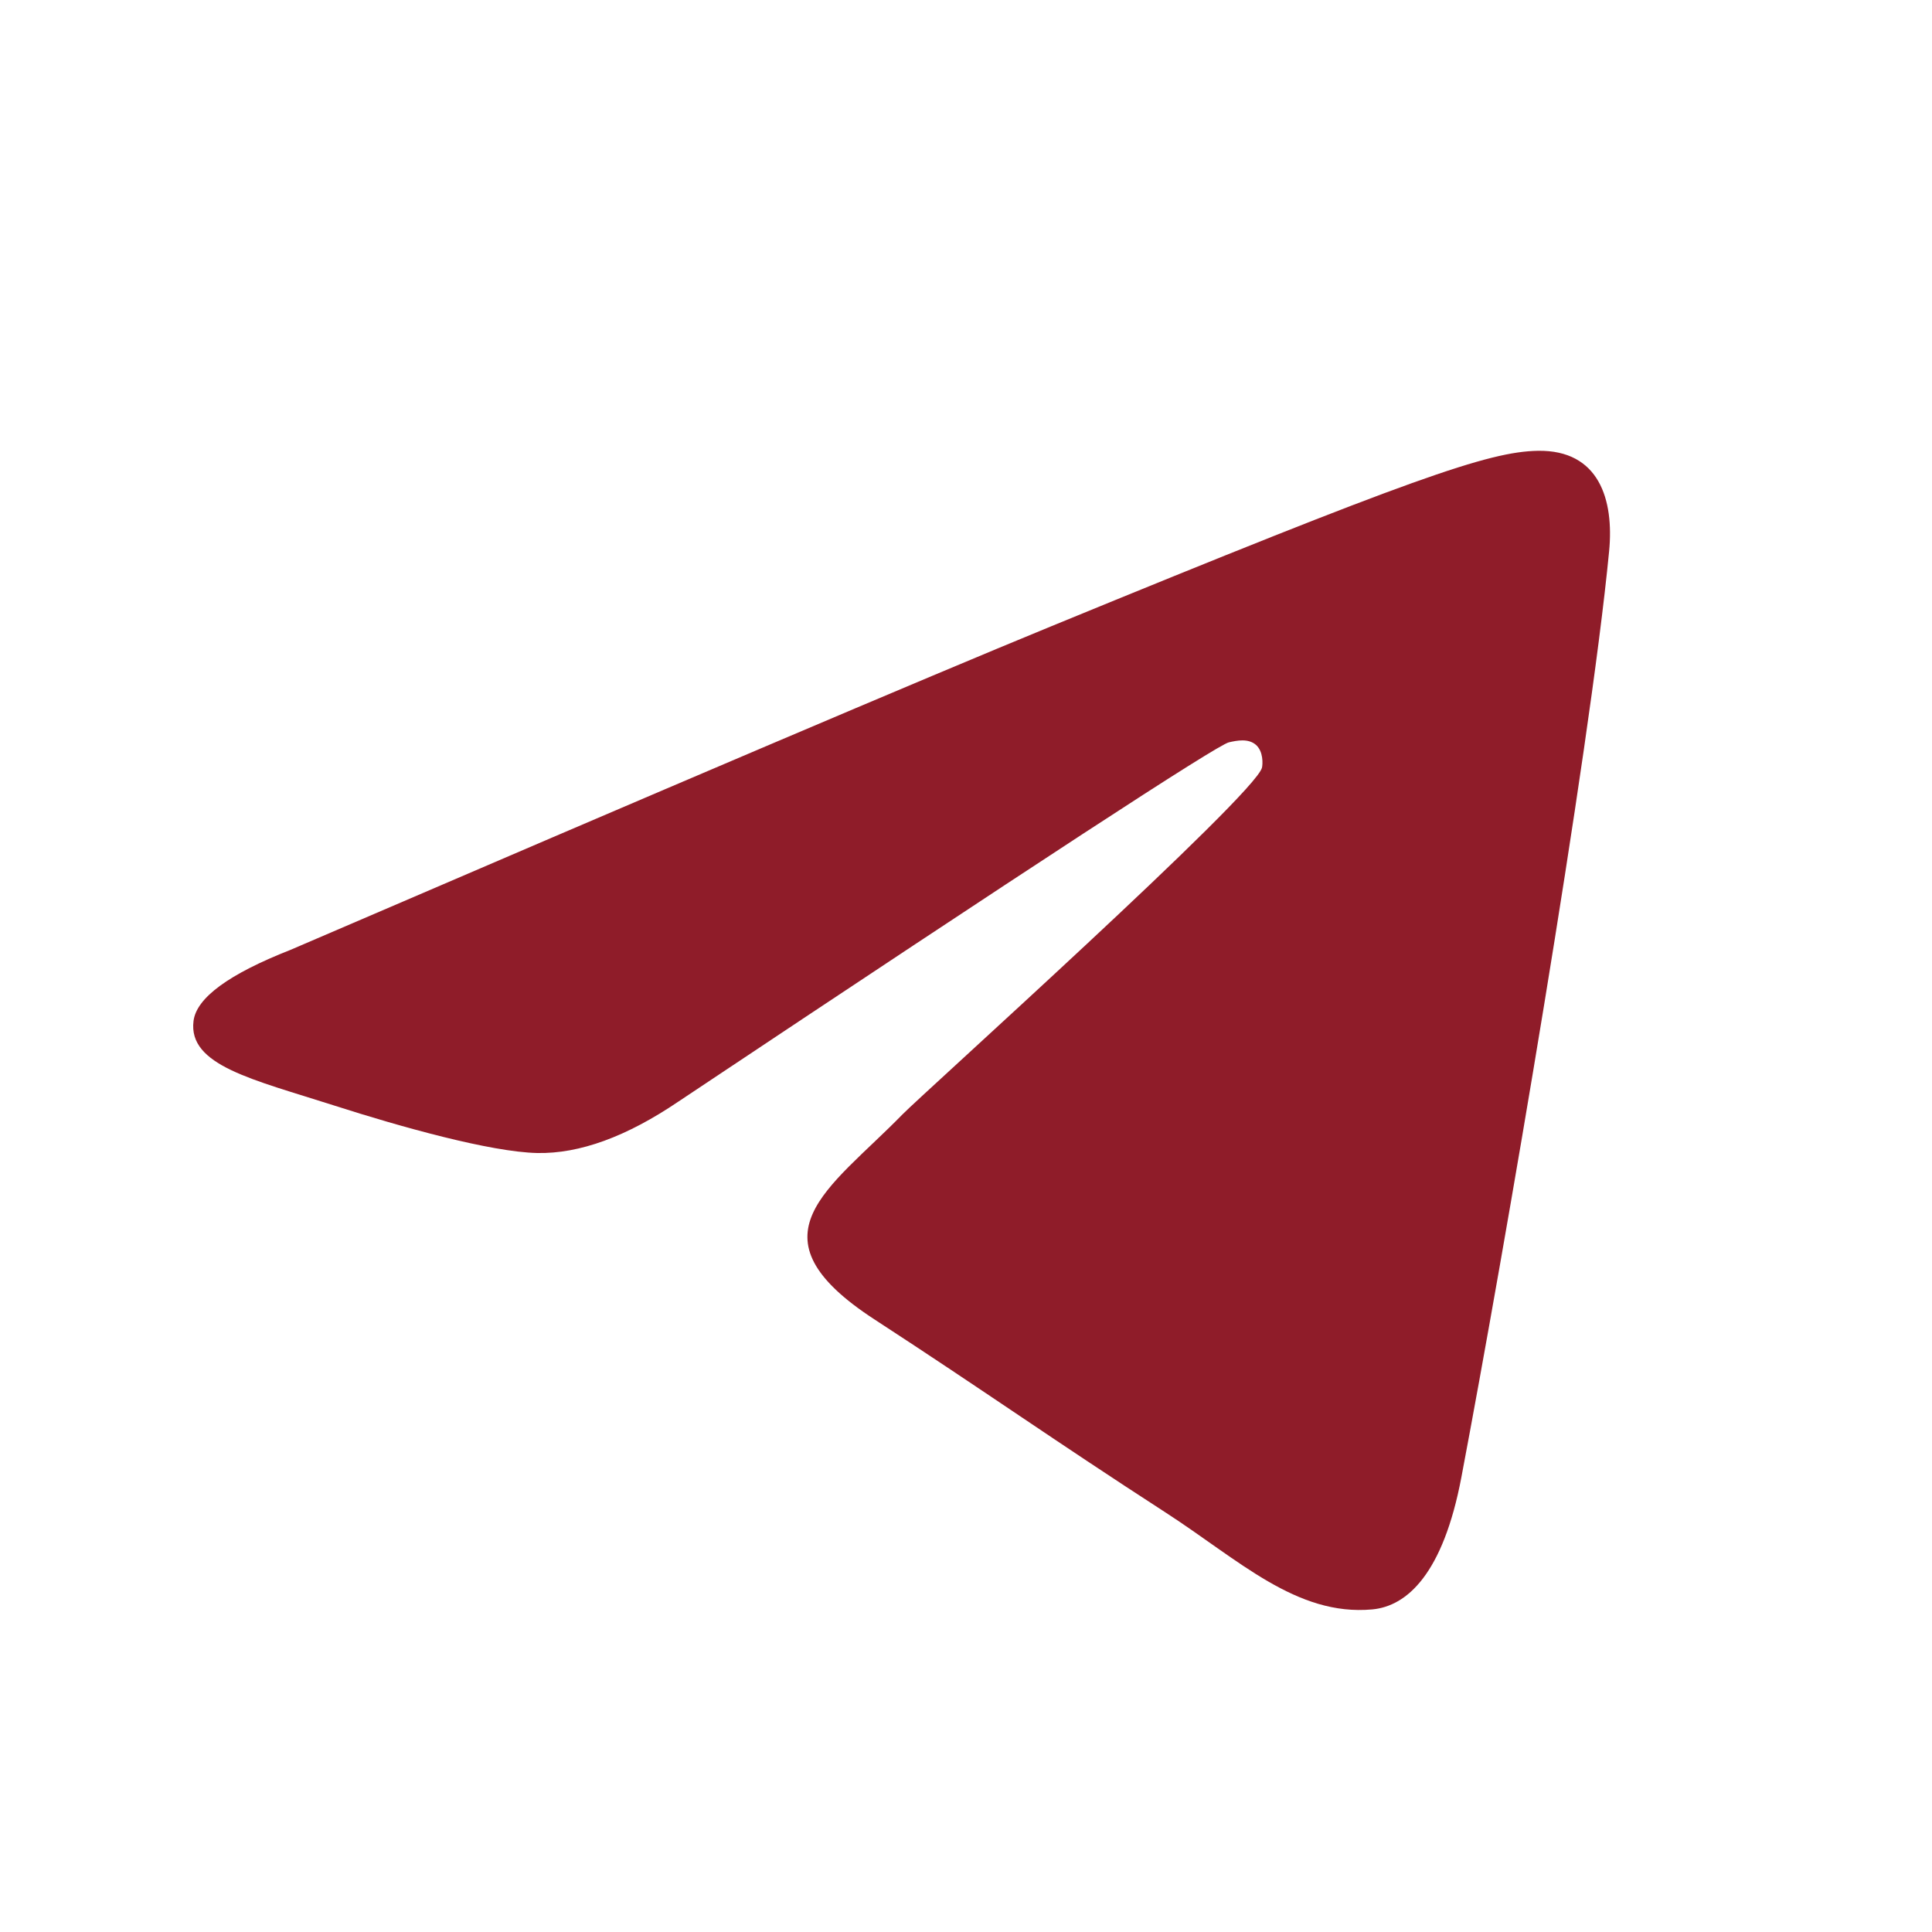 <svg width="30" height="30" viewBox="0 0 30 30" fill="none" xmlns="http://www.w3.org/2000/svg">
<path fill-rule="evenodd" clip-rule="evenodd" d="M24.986 8.562C24.681 11.724 23.363 19.398 22.692 22.94C22.408 24.439 21.848 24.942 21.307 24.991C20.131 25.098 19.238 24.223 18.099 23.486C16.316 22.332 15.309 21.614 13.579 20.488C11.579 19.187 12.875 18.472 14.015 17.303C14.313 16.997 19.495 12.342 19.596 11.92C19.608 11.867 19.62 11.67 19.502 11.566C19.383 11.463 19.208 11.498 19.082 11.527C18.903 11.566 16.055 13.425 10.539 17.102C9.73 17.651 8.999 17.917 8.342 17.904C7.619 17.888 6.228 17.5 5.194 17.168C3.925 16.761 2.918 16.545 3.005 15.854C3.05 15.494 3.553 15.126 4.512 14.749C10.416 12.209 14.353 10.534 16.323 9.725C21.949 7.415 23.117 7.014 23.879 7C24.833 6.984 25.064 7.761 24.986 8.562Z" fill="#8F1C29"/>
</svg>
